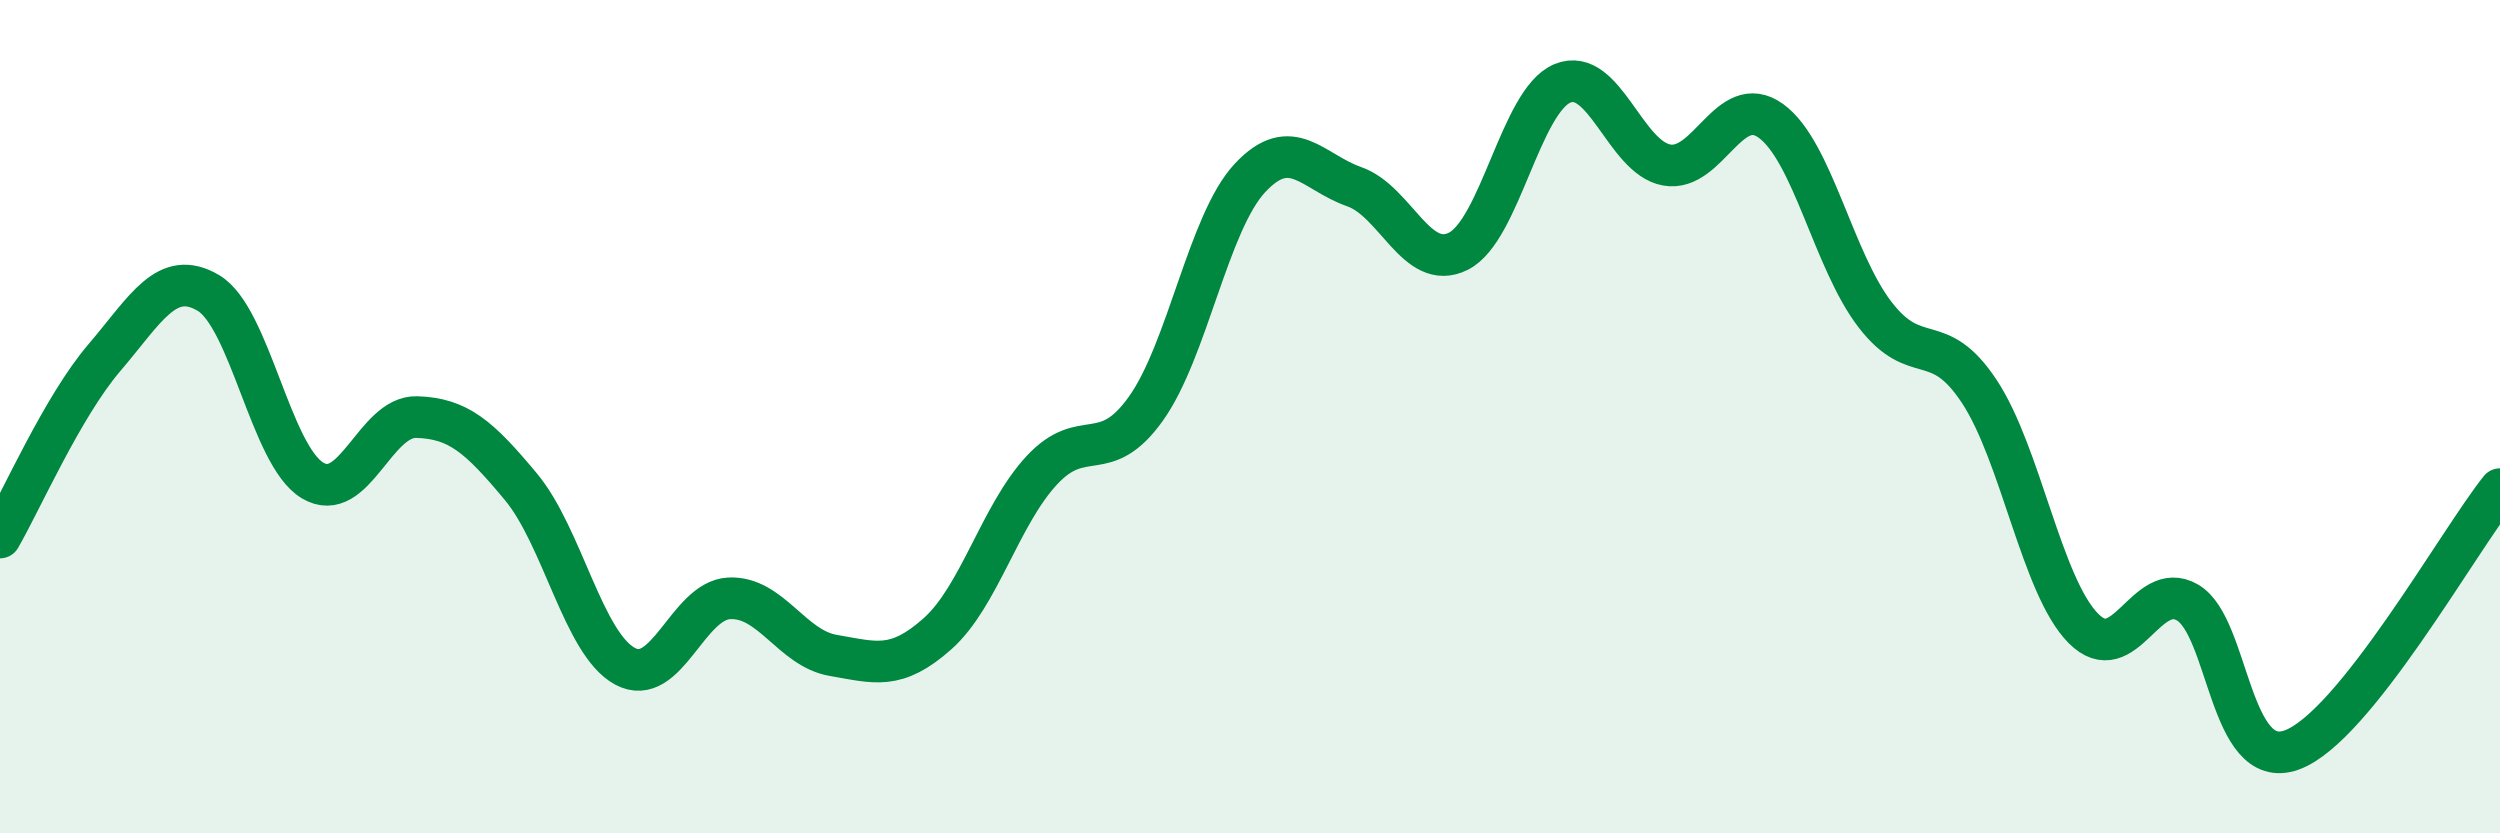 
    <svg width="60" height="20" viewBox="0 0 60 20" xmlns="http://www.w3.org/2000/svg">
      <path
        d="M 0,12.9 C 0.5,12.04 1.5,9.76 2.5,8.59 C 3.5,7.42 4,6.44 5,7.03 C 6,7.62 6.5,10.93 7.5,11.53 C 8.5,12.13 9,9.98 10,10.01 C 11,10.04 11.5,10.48 12.5,11.68 C 13.5,12.88 14,15.45 15,15.99 C 16,16.53 16.5,14.41 17.5,14.36 C 18.5,14.31 19,15.56 20,15.73 C 21,15.9 21.5,16.1 22.5,15.21 C 23.5,14.32 24,12.37 25,11.29 C 26,10.21 26.5,11.21 27.5,9.81 C 28.5,8.41 29,5.34 30,4.27 C 31,3.2 31.5,4.13 32.5,4.48 C 33.5,4.83 34,6.53 35,6.03 C 36,5.53 36.5,2.41 37.5,2 C 38.5,1.59 39,3.78 40,3.96 C 41,4.14 41.5,2.18 42.5,2.9 C 43.5,3.62 44,6.25 45,7.55 C 46,8.85 46.5,7.88 47.5,9.39 C 48.5,10.9 49,14.07 50,15.08 C 51,16.09 51.5,13.88 52.5,14.46 C 53.5,15.04 53.5,18.54 55,18 C 56.5,17.46 59,12.99 60,11.74L60 20L0 20Z"
        fill="#008740"
        opacity="0.1"
        stroke-linecap="round"
        stroke-linejoin="round"
      />
      <path
        d="M 0,12.9 C 0.5,12.04 1.5,9.76 2.5,8.59 C 3.5,7.42 4,6.44 5,7.03 C 6,7.62 6.5,10.93 7.5,11.53 C 8.5,12.13 9,9.98 10,10.01 C 11,10.04 11.5,10.48 12.5,11.68 C 13.5,12.88 14,15.45 15,15.99 C 16,16.53 16.5,14.41 17.5,14.36 C 18.5,14.31 19,15.56 20,15.73 C 21,15.9 21.5,16.1 22.5,15.21 C 23.5,14.32 24,12.37 25,11.29 C 26,10.21 26.5,11.21 27.5,9.81 C 28.5,8.41 29,5.34 30,4.27 C 31,3.2 31.5,4.13 32.5,4.48 C 33.5,4.83 34,6.53 35,6.03 C 36,5.53 36.5,2.41 37.5,2 C 38.5,1.59 39,3.78 40,3.96 C 41,4.14 41.5,2.18 42.5,2.9 C 43.5,3.62 44,6.25 45,7.55 C 46,8.85 46.5,7.88 47.5,9.39 C 48.5,10.9 49,14.07 50,15.08 C 51,16.09 51.5,13.88 52.5,14.46 C 53.5,15.04 53.5,18.54 55,18 C 56.5,17.46 59,12.99 60,11.74"
        stroke="#008740"
        stroke-width="1"
        fill="none"
        stroke-linecap="round"
        stroke-linejoin="round"
      />
    </svg>
  